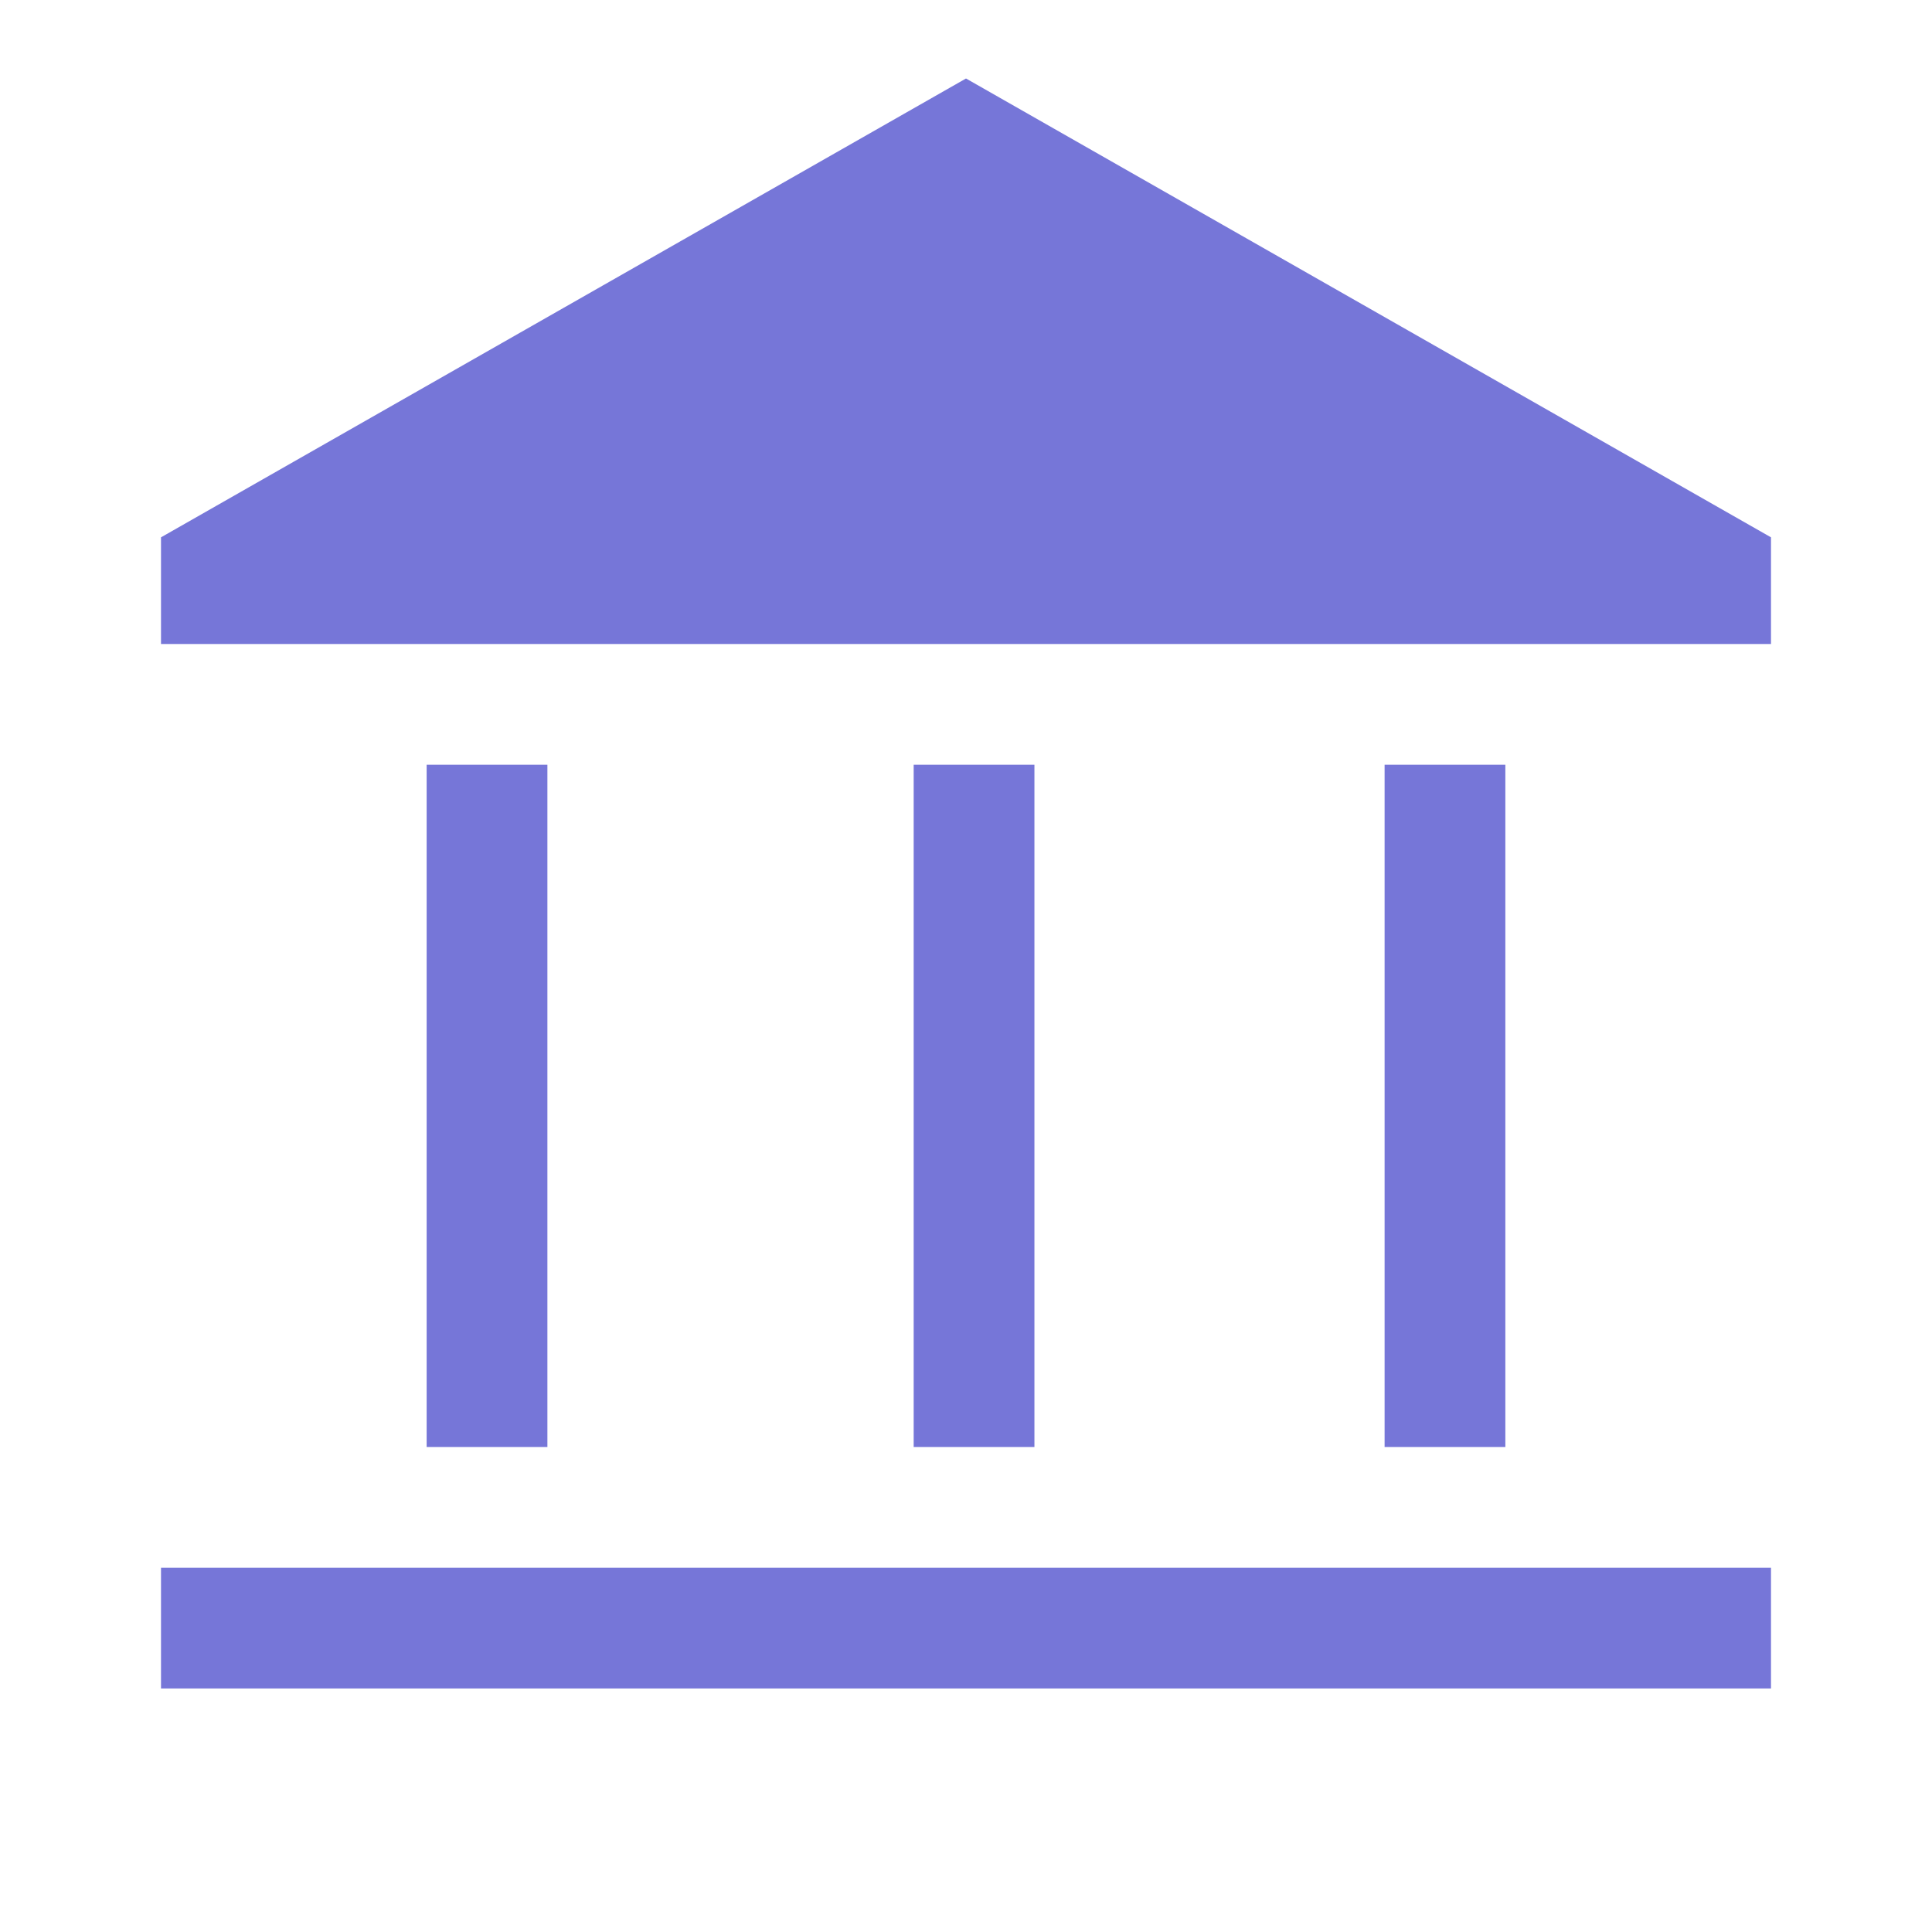 <svg xmlns="http://www.w3.org/2000/svg" height="48px" viewBox="0 -960 960 960" width="48px" fill="#7676D8"><path d="M212-241v-339h60v339h-60Zm242 0v-339h60v339h-60ZM80-121v-60h800v60H80Zm608-120v-339h60v339h-60ZM80-640v-53l400-228 400 228v53H80Z"/></svg>